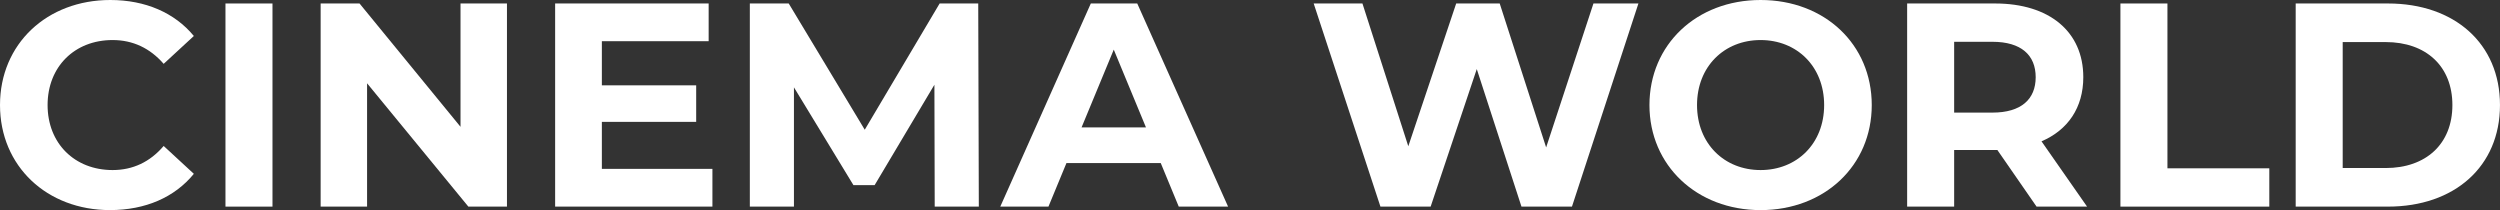 <?xml version="1.0" encoding="UTF-8"?>
<svg id="_レイヤー_2" data-name="レイヤー 2" xmlns="http://www.w3.org/2000/svg" viewBox="0 0 1766.06 148.42">
  <rect x="0" y="0" width="1766.06" height="148.42" fill="#333333" stroke="none"/>
  <defs>
    <style>
      .cls-1 {
        fill: #fff;
      }

      .cls-2 {
        isolation: isolate;
      }
    </style>
  </defs>
  <g id="_レイヤー_1-2" data-name="レイヤー 1">
    <g class="cls-2">
      <g class="cls-2">
        <path class="cls-1" d="M0,74.21C0,30.96,33.21,0,77.9,0c24.81,0,45.51,9.02,59.04,25.42l-21.32,19.68c-9.64-11.07-21.73-16.81-36.08-16.81-26.85,0-45.92,18.86-45.92,45.92s19.07,45.92,45.92,45.92c14.35,0,26.45-5.74,36.08-17.02l21.32,19.68c-13.53,16.6-34.24,25.62-59.25,25.62C33.21,148.42,0,117.47,0,74.21Z"/>
        <path class="cls-1" d="M159.28,2.46h33.21v143.5h-33.21V2.46Z"/>
        <path class="cls-1" d="M358.13,2.46v143.5h-27.27l-71.55-87.13v87.13h-32.8V2.46h27.47l71.34,87.12V2.46h32.8Z"/>
        <path class="cls-1" d="M503.27,119.31v26.65h-111.11V2.46h108.45v26.65h-75.44v31.16h66.63v25.83h-66.63v33.21h78.11Z"/>
        <path class="cls-1" d="M660.3,145.96l-.21-86.1-42.23,70.93h-14.97l-42.03-69.09v84.26h-31.16V2.46h27.47l53.71,89.18L663.78,2.46h27.27l.41,143.5h-31.16Z"/>
        <path class="cls-1" d="M819.99,115.21h-66.63l-12.71,30.75h-34.03L770.58,2.46h32.8l64.17,143.5h-34.85l-12.71-30.75ZM809.54,90l-22.75-54.94-22.75,54.94h45.51Z"/>
        <path class="cls-1" d="M1157.42,2.46l-46.95,143.5h-35.67l-31.57-97.17-32.59,97.17h-35.47L928.02,2.46h34.44l32.39,100.86,33.83-100.86h30.75l32.8,101.68,33.42-101.68h31.78Z"/>
        <path class="cls-1" d="M1165.21,74.21c0-42.64,33.21-74.21,78.52-74.21s78.52,31.37,78.52,74.21-33.42,74.21-78.52,74.21-78.52-31.57-78.52-74.21ZM1288.62,74.21c0-27.26-19.27-45.92-44.9-45.92s-44.9,18.66-44.9,45.92,19.27,45.92,44.9,45.92,44.9-18.66,44.9-45.92Z"/>
        <path class="cls-1" d="M1438.68,145.96l-27.68-39.98h-30.54v39.98h-33.21V2.46h62.12c38.33,0,62.32,19.88,62.32,52.07,0,21.53-10.87,37.31-29.52,45.31l32.19,46.12h-35.67ZM1407.52,29.52h-27.06v50.02h27.06c20.29,0,30.54-9.43,30.54-25.01s-10.25-25.01-30.54-25.01Z"/>
        <path class="cls-1" d="M1497.92,2.46h33.21v116.44h71.96v27.06h-105.17V2.46Z"/>
        <path class="cls-1" d="M1621.73,2.46h65.19c46.95,0,79.13,28.29,79.13,71.75s-32.19,71.75-79.13,71.75h-65.19V2.46ZM1685.28,118.7c28.5,0,47.15-17.01,47.15-44.49s-18.66-44.49-47.15-44.49h-30.34v88.97h30.34Z"/>
      </g>
    </g>
  </g>
</svg>
